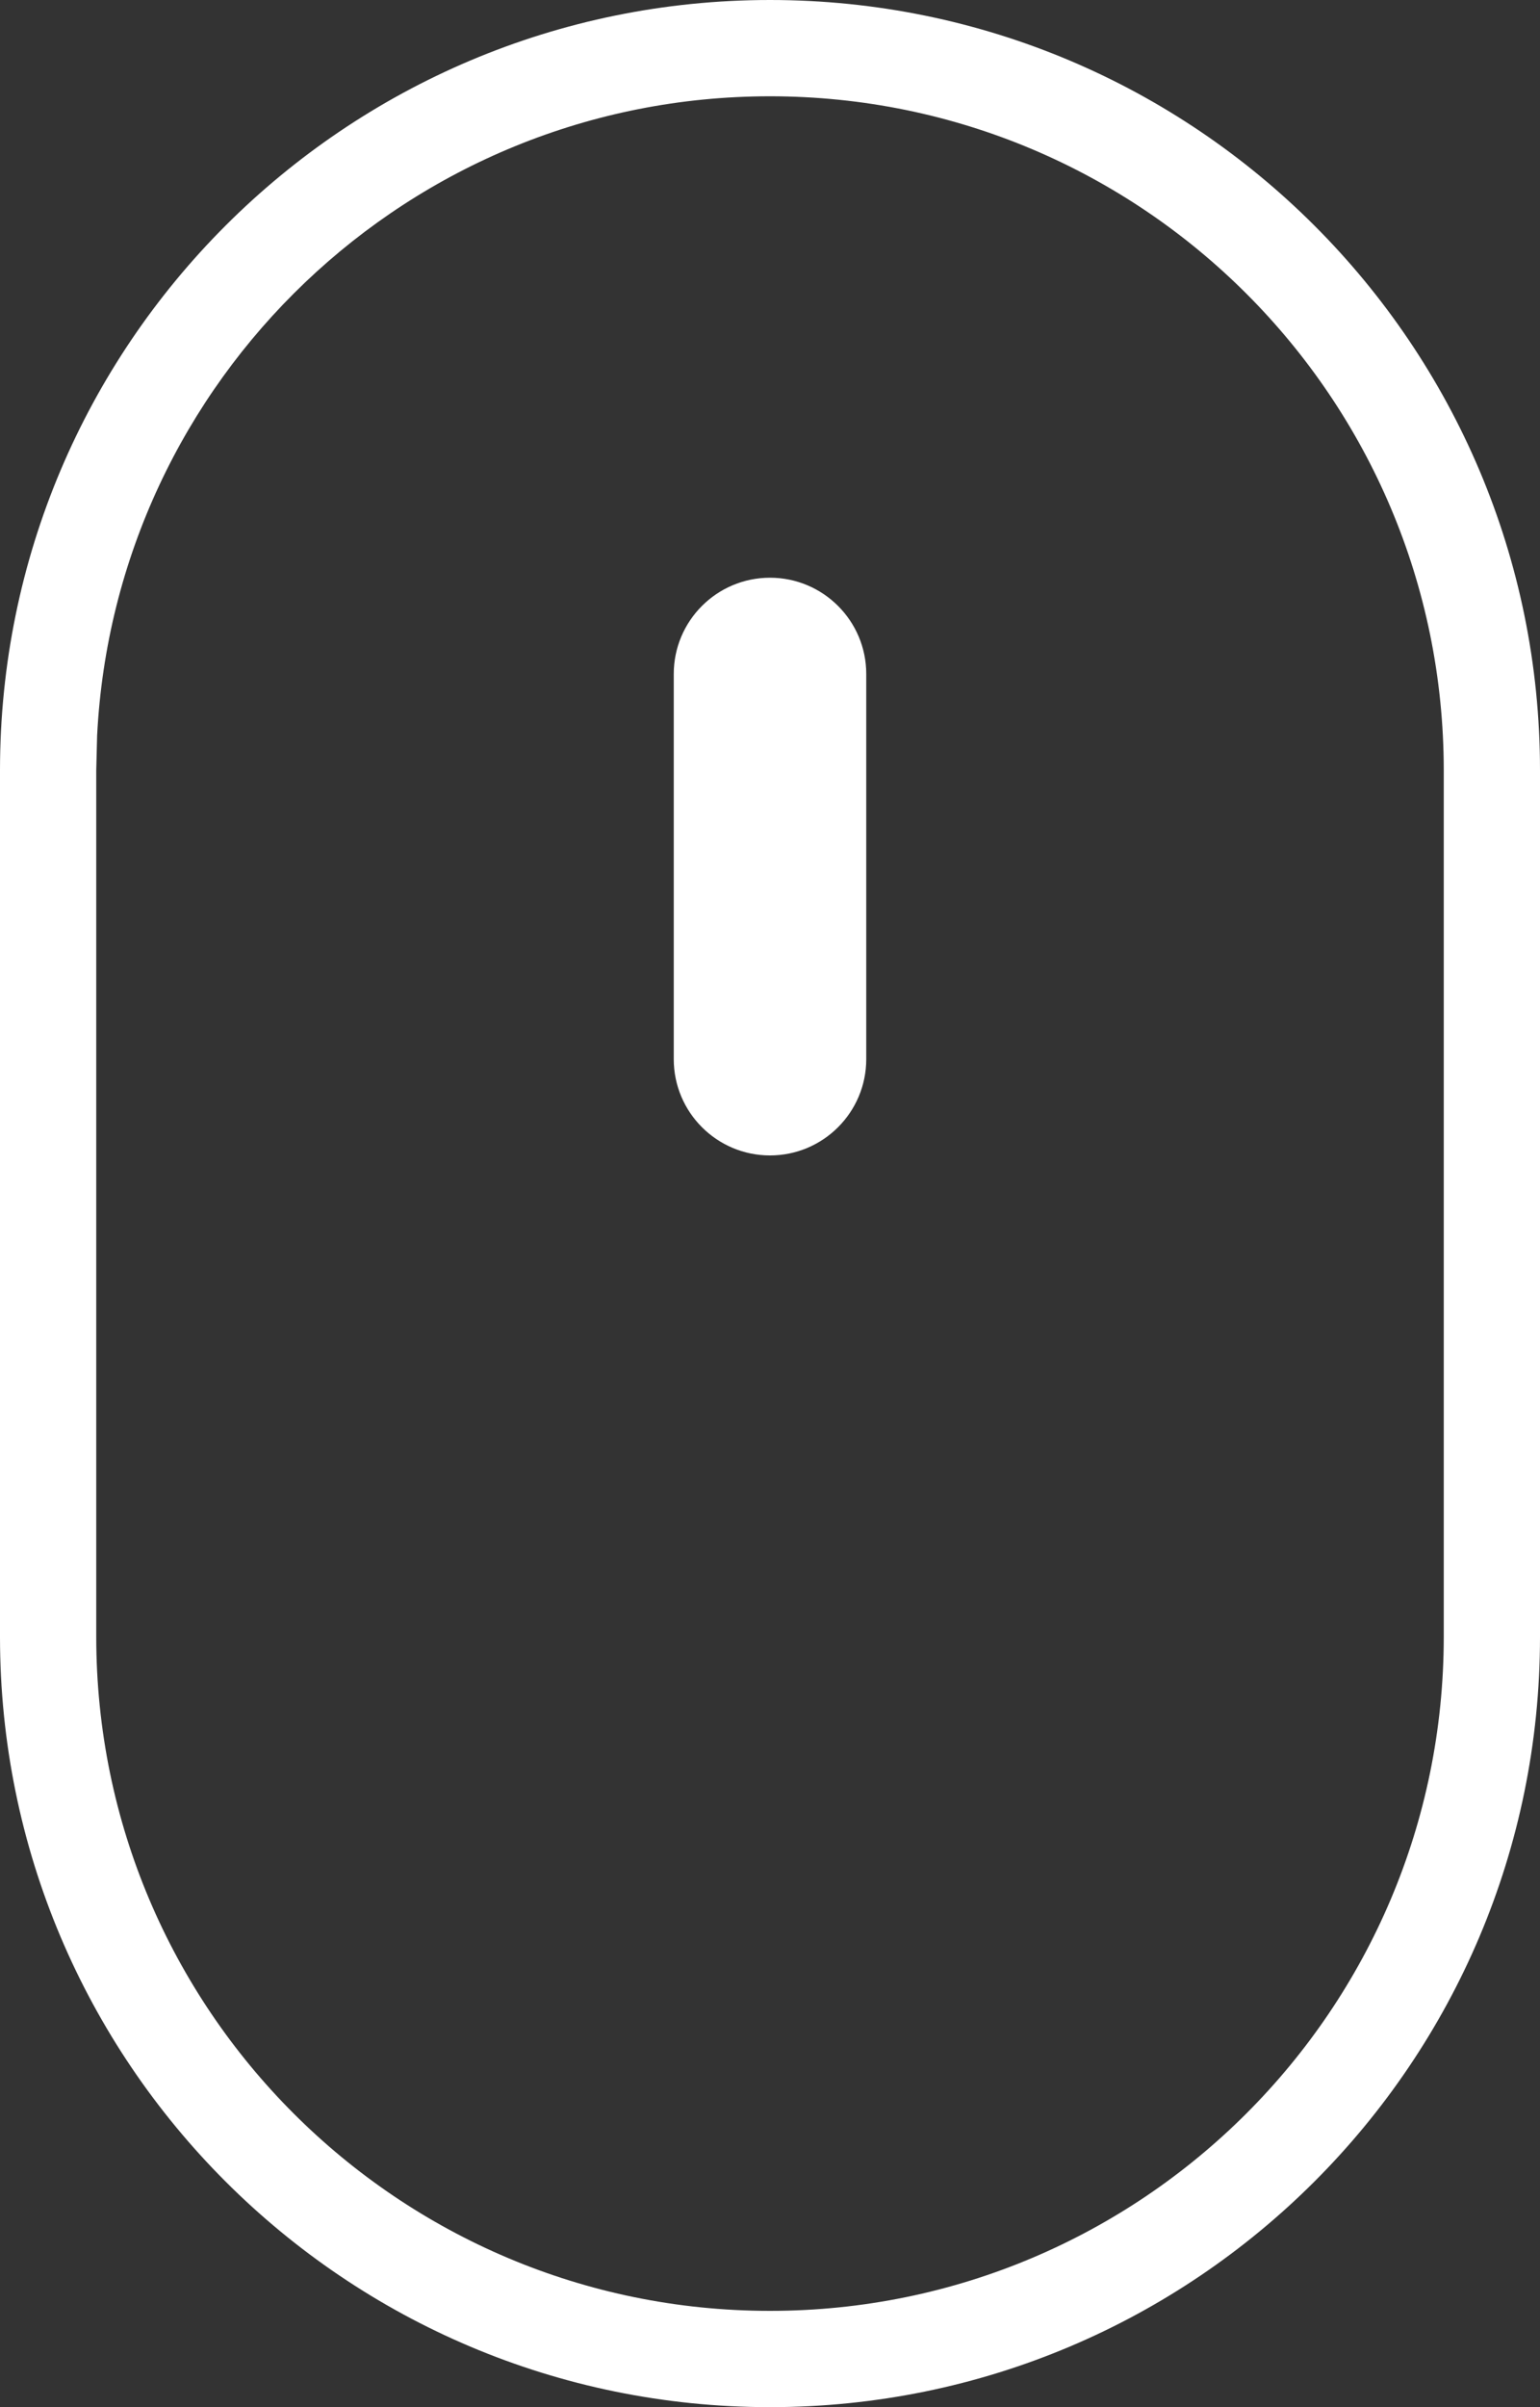 <svg width="16" height="25" viewBox="0 0 16 25" fill="none" xmlns="http://www.w3.org/2000/svg">
<rect x="0" y="0" width="16" height="25" fill="#333333" stroke="none"/>
<path d="M8 0C12.418 0 16 3.582 16 8V17C16 21.418 12.418 25 8 25C3.582 25 0 21.418 0 17V8C0 3.582 3.582 0 8 0ZM8 1C4.255 1 1.196 3.941 1.009 7.64L1 8V17C1 20.866 4.134 24 8 24C11.866 24 15 20.866 15 17V8C15 4.134 11.866 1 8 1ZM8 6C8.552 6 9 6.448 9 7V11C9 11.552 8.552 12 8 12C7.448 12 7 11.552 7 11V7C7 6.448 7.448 6 8 6Z" fill="white"/>
</svg>
